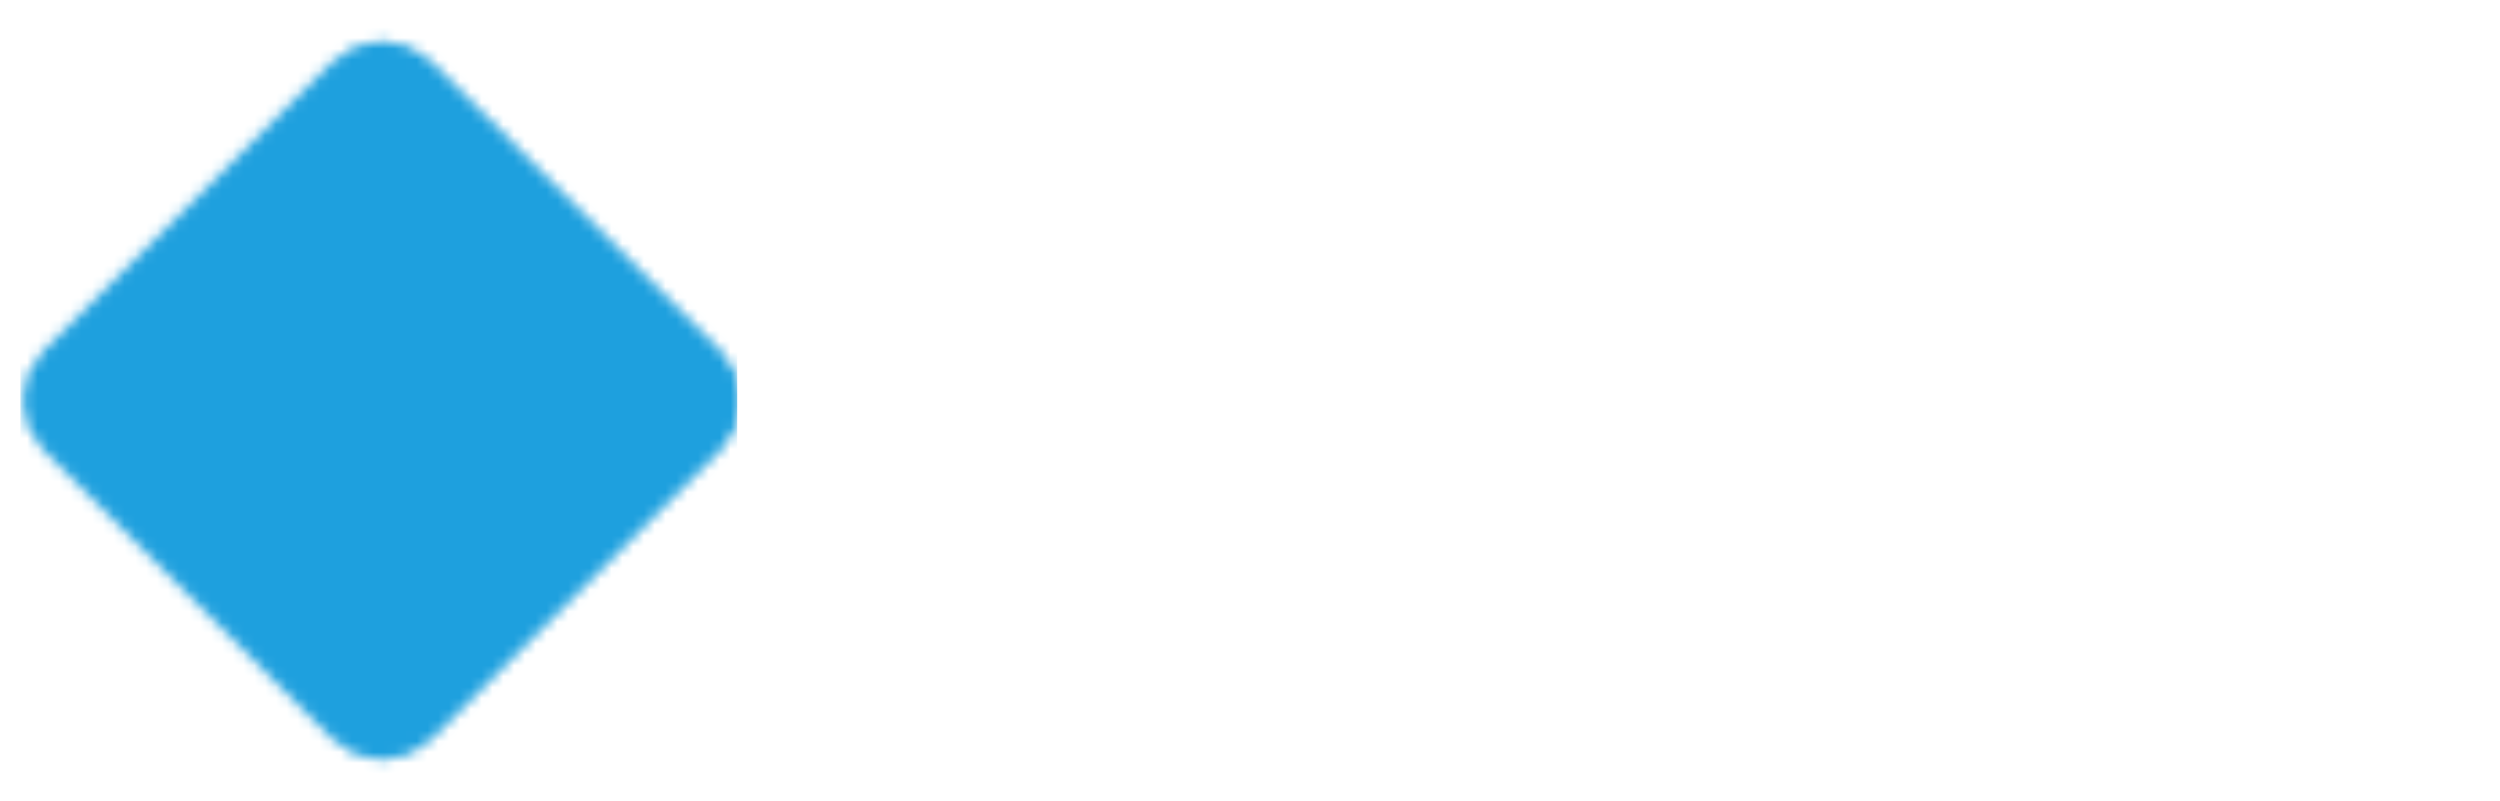 <svg width="231" height="74" viewBox="0 0 231 74" fill="none" xmlns="http://www.w3.org/2000/svg">
<mask id="mask0_53_17587" style="mask-type:luminance" maskUnits="userSpaceOnUse" x="2" y="3" width="67" height="68">
<path d="M33.248 8.127L6.436 34.938C5.889 35.485 5.582 36.227 5.582 37C5.582 37.773 5.889 38.515 6.436 39.062L33.249 65.875C33.796 66.422 34.538 66.729 35.311 66.729C36.084 66.729 36.826 66.422 37.373 65.875L64.184 39.064C64.731 38.517 65.038 37.775 65.038 37.002C65.038 36.228 64.731 35.486 64.184 34.94L37.372 8.125C36.825 7.578 36.083 7.271 35.309 7.271C34.536 7.271 33.794 7.578 33.248 8.125V8.127Z" fill="white" stroke="white" stroke-width="7" stroke-linejoin="round"/>
<path d="M26.25 37H43.75M35 28.25V45.75" stroke="black" stroke-width="7" stroke-linecap="round"/>
</mask>
<g mask="url(#mask0_53_17587)">
<path d="M1.883 2H68.117V72H1.883V2Z" fill="#1EA0DE"/>
</g>
</svg>

